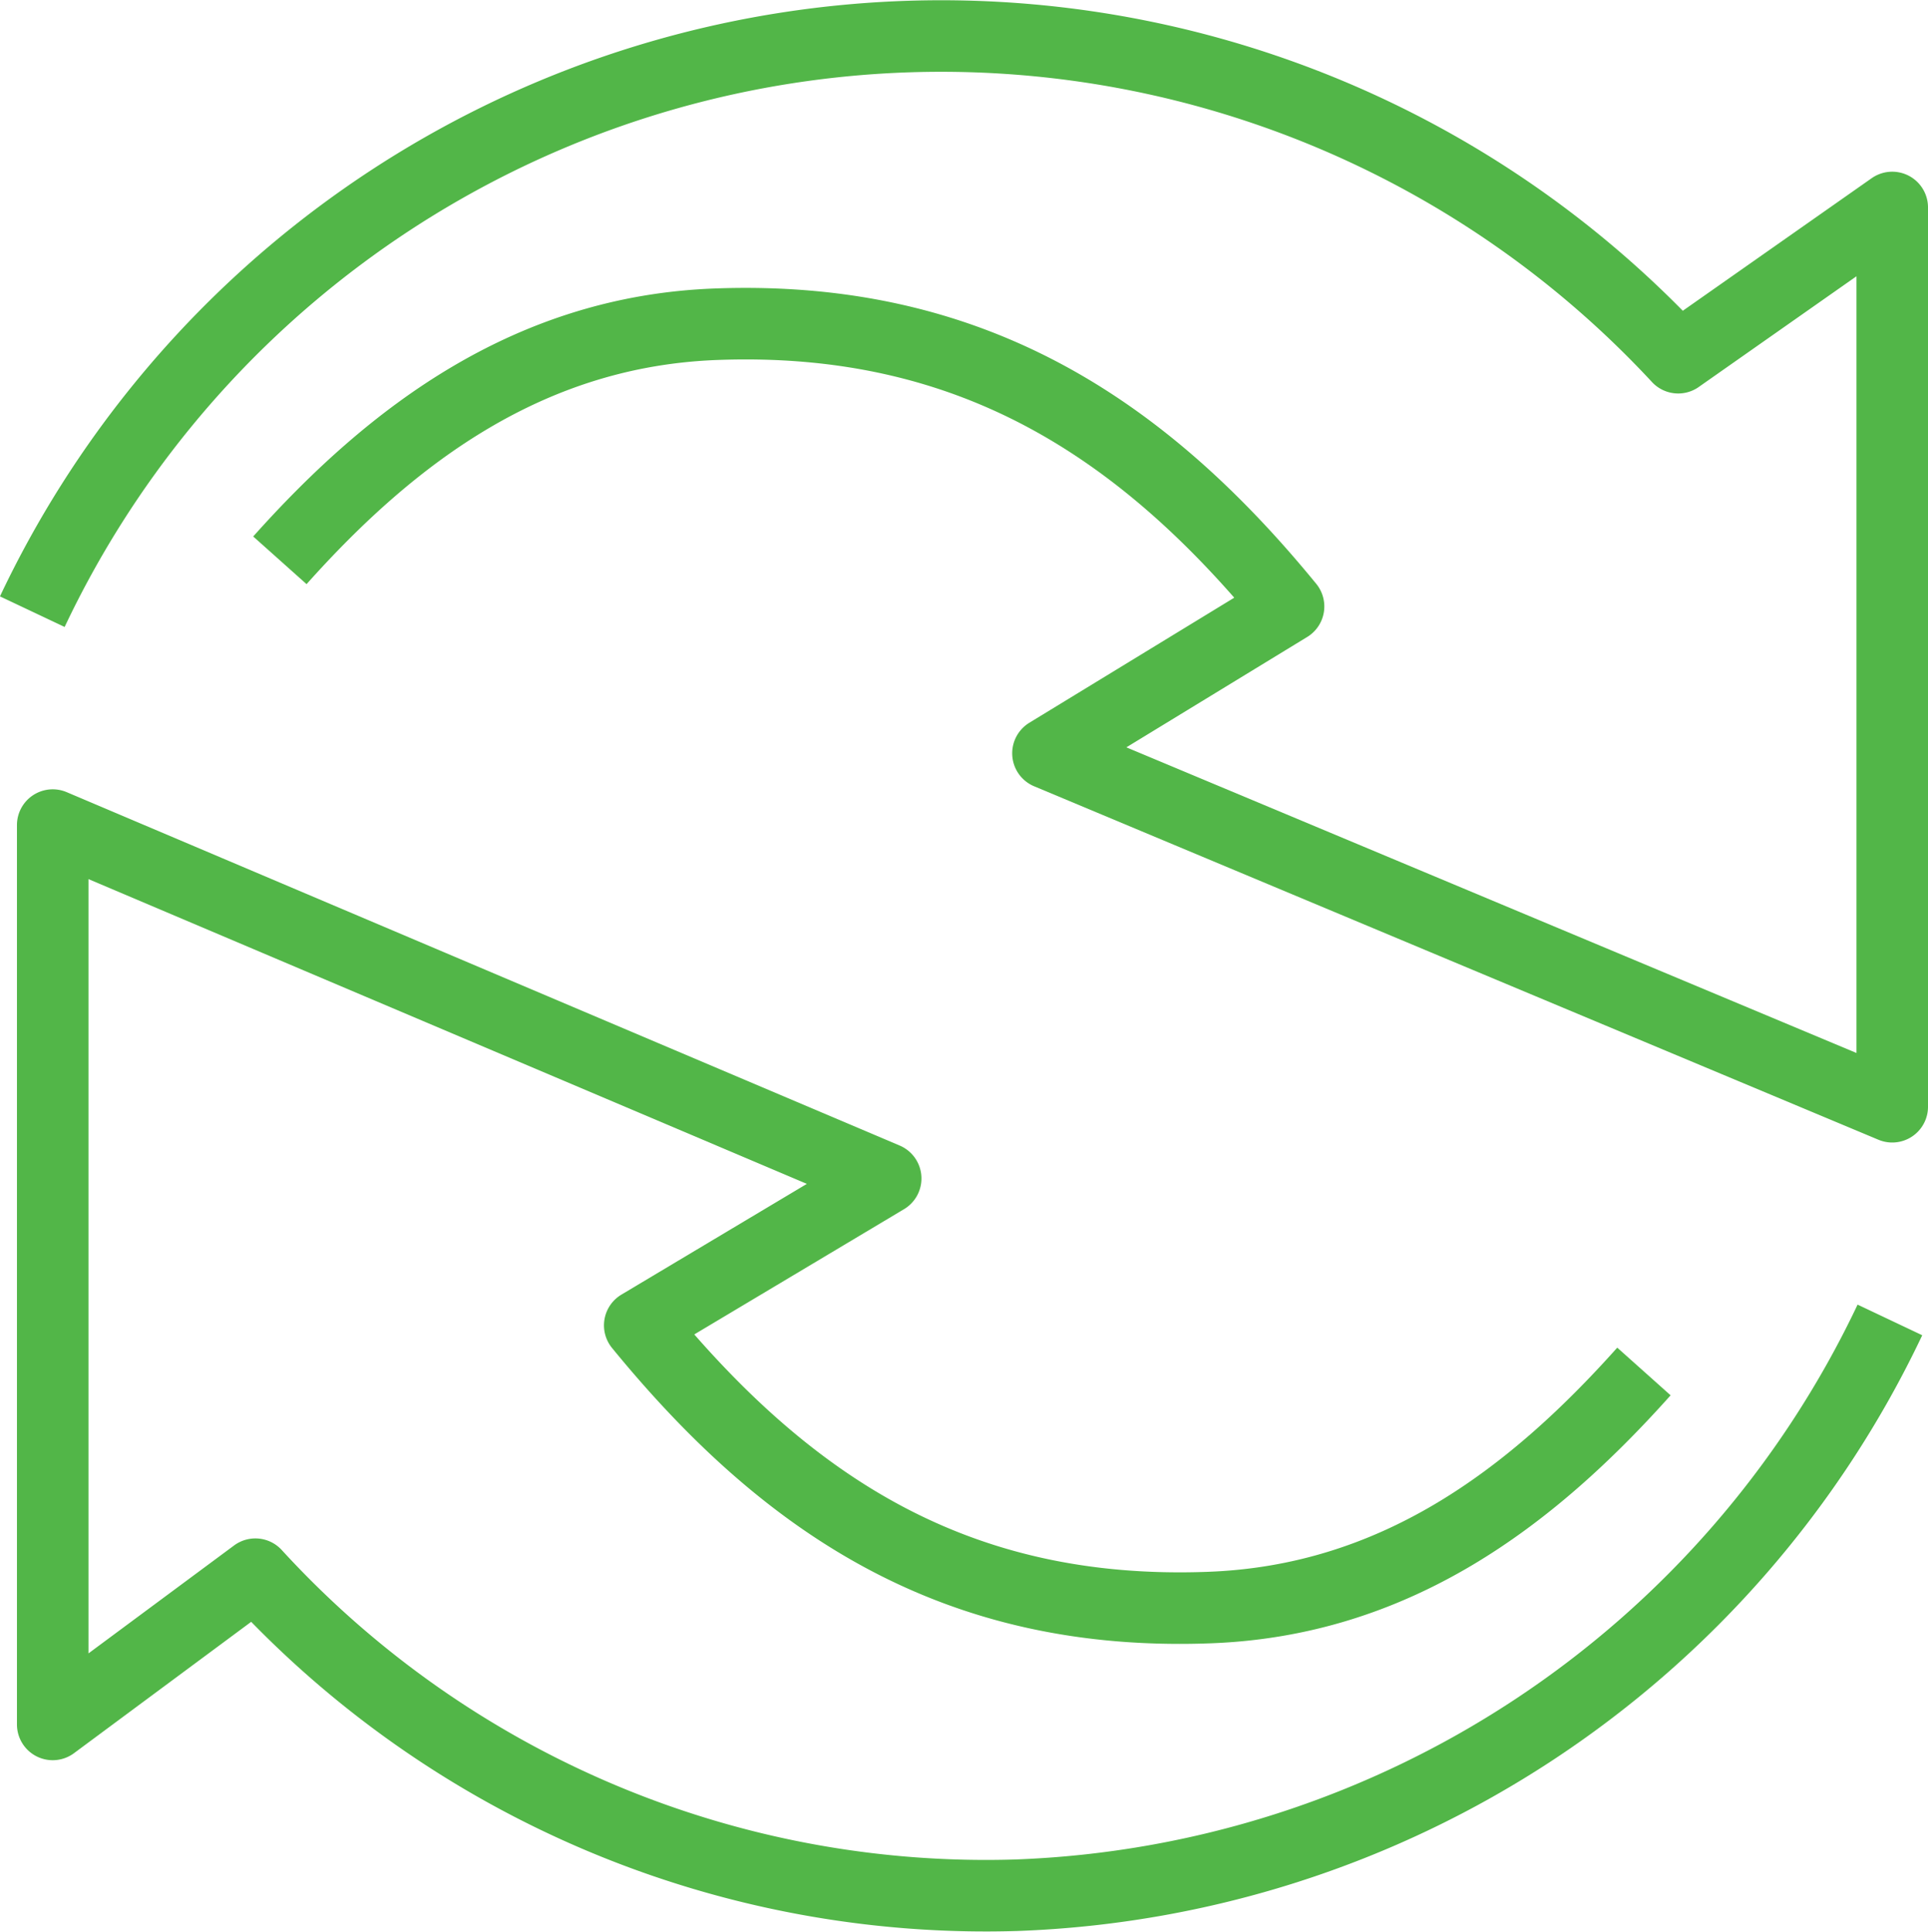 <?xml version="1.0" encoding="UTF-8"?> <svg xmlns="http://www.w3.org/2000/svg" width="53.903" height="54.006" viewBox="0 0 53.903 54.006"><g id="icon-automate" transform="translate(-45.513 -51.4)"><path id="Path_75" data-name="Path 75" d="M53.338,67.064c3.191-3.573,7.027-6.411,12.2-6.6,7.051-.262,11.864,2.834,16,7.89l-6.726,4.105L98.416,82.34V57.2l-5.984,4.2a28.106,28.106,0,0,0-46.016,7.1" fill="none" stroke="#52b648" stroke-linejoin="round" stroke-width="2"></path><path id="Path_76" data-name="Path 76" d="M91.474,89.741c-3.192,3.573-6.986,6.412-12.16,6.6-7.052.262-11.781-2.835-15.915-7.89l6.876-4.106L46.987,74.466V99.608l5.666-4.2a27.7,27.7,0,0,0,21.276,8.975A28.156,28.156,0,0,0,98.351,88.3" fill="none" stroke="#52b648" stroke-linejoin="round" stroke-width="2"></path></g></svg> 